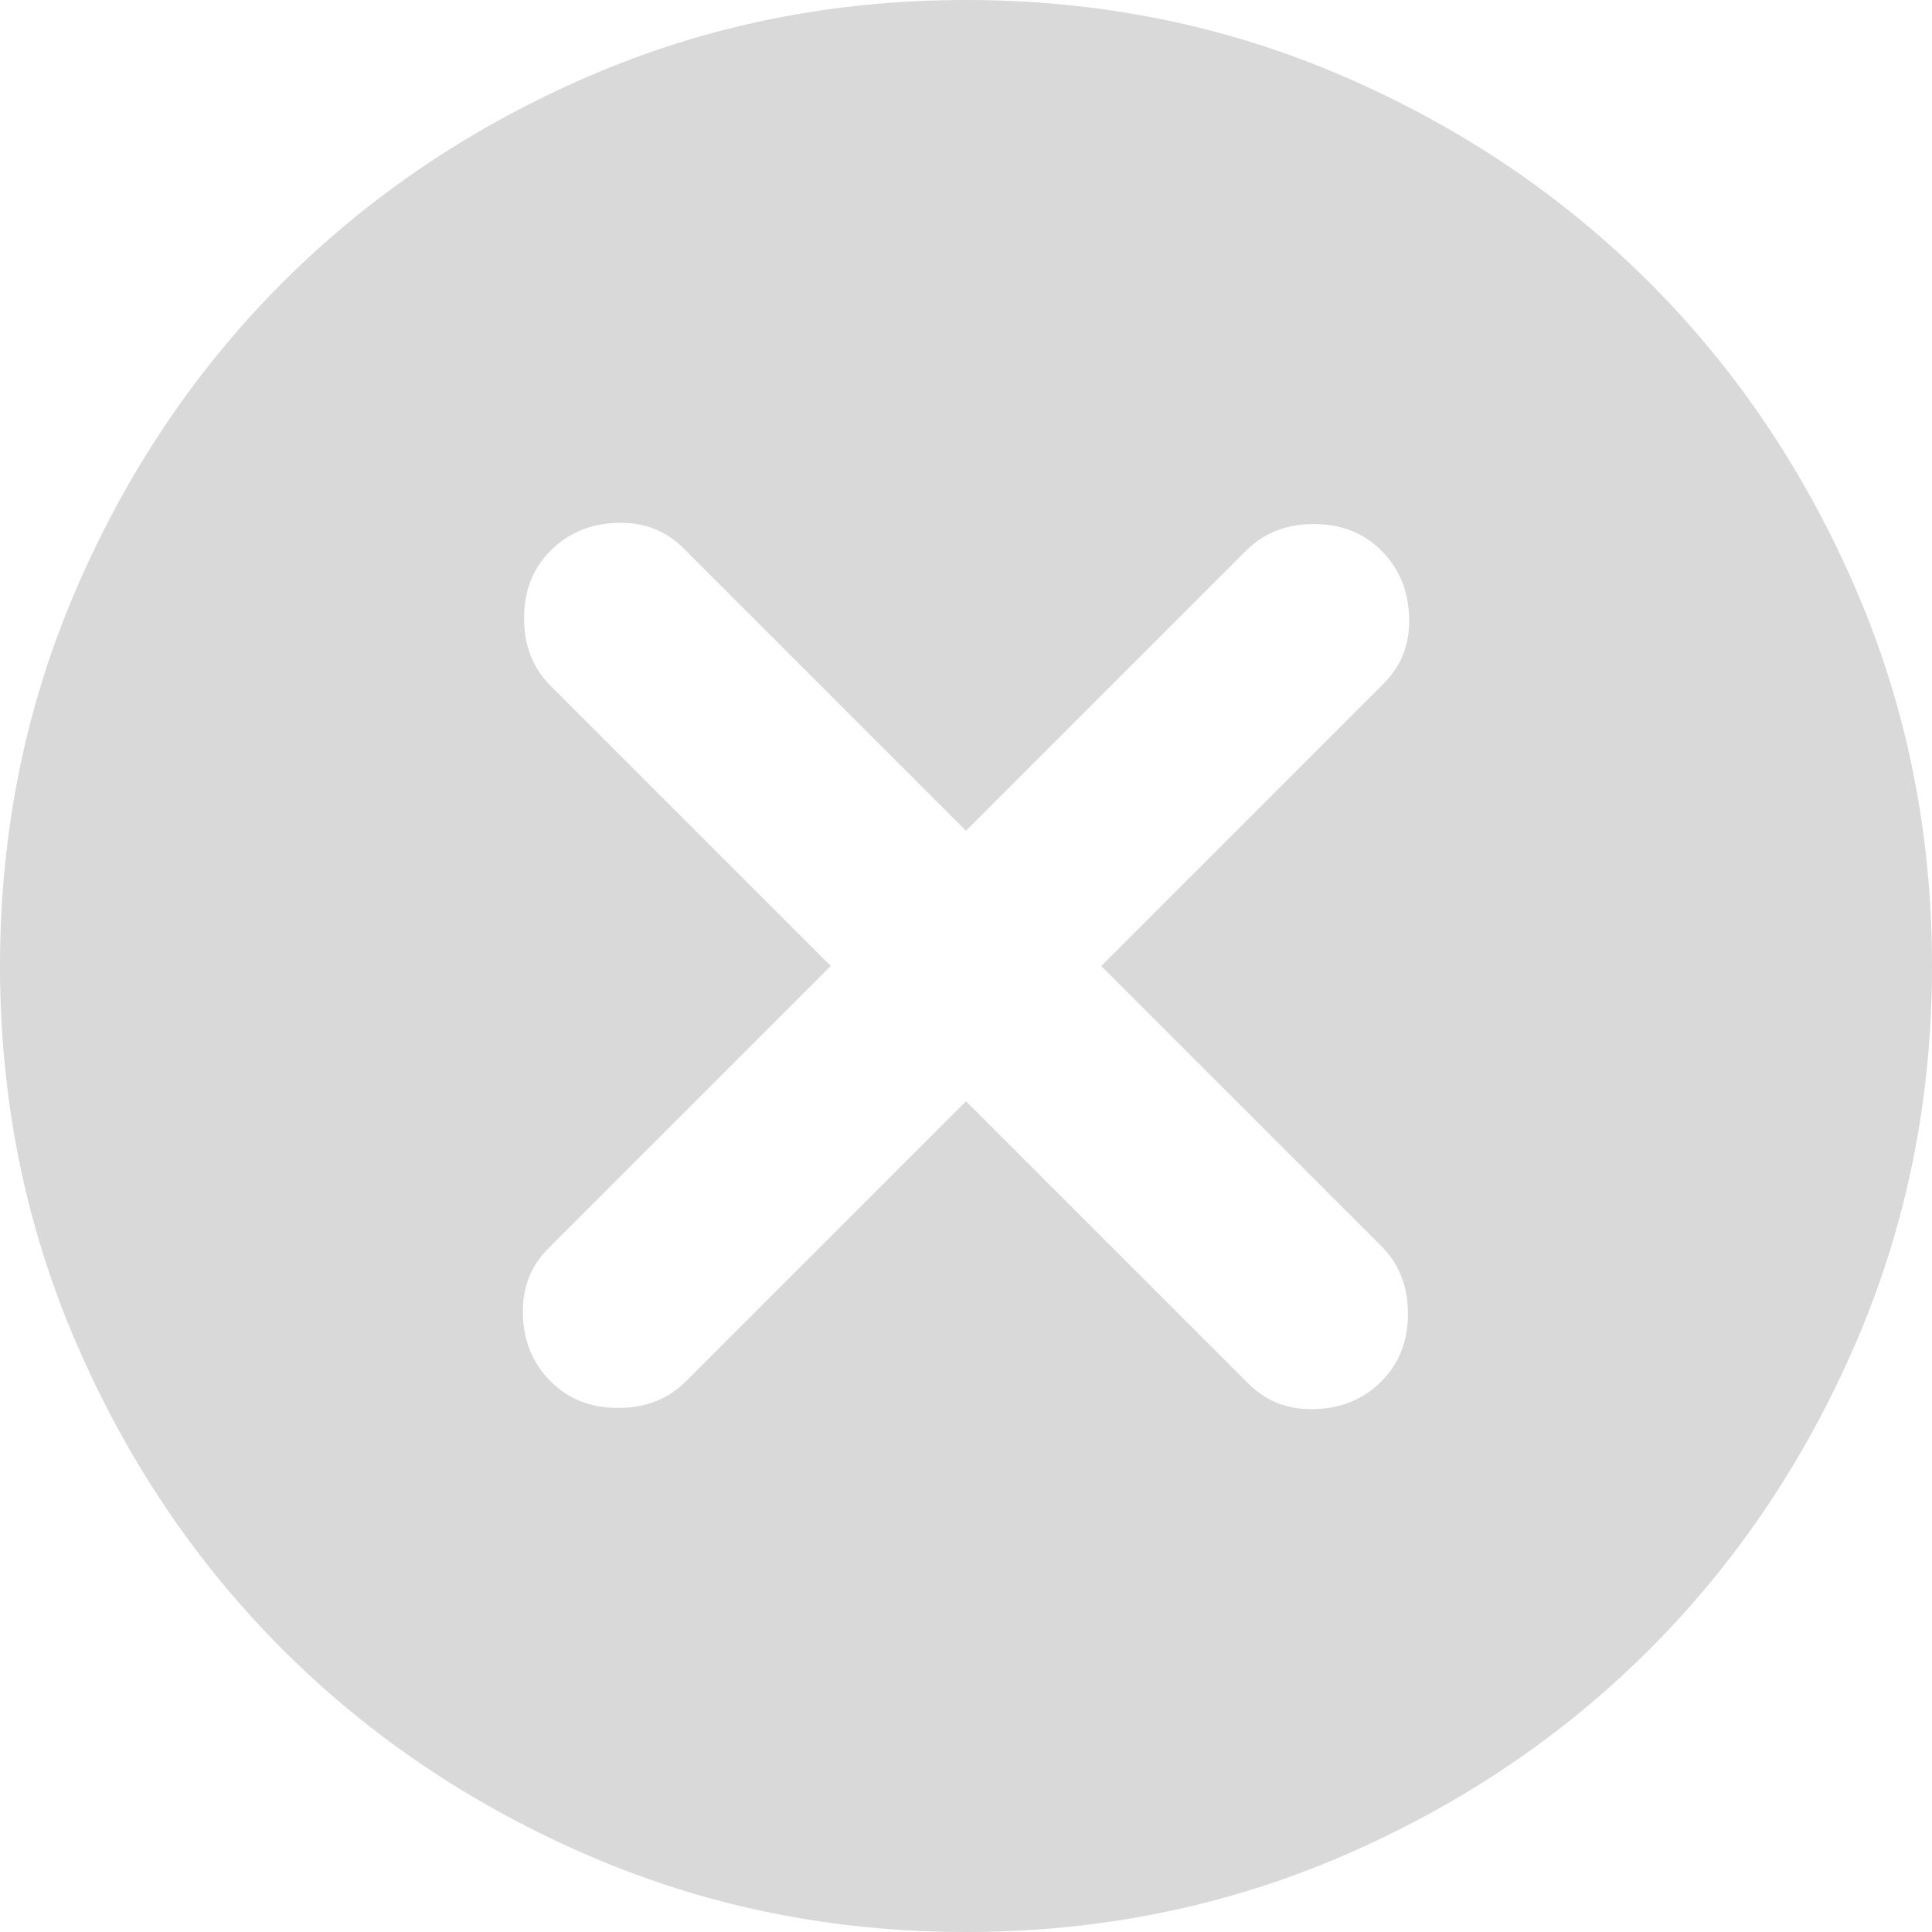 <svg width="20" height="20" viewBox="0 0 20 20" fill="none" xmlns="http://www.w3.org/2000/svg">
<path d="M5.7 14.3C5.883 14.483 6.117 14.575 6.4 14.575C6.683 14.575 6.917 14.483 7.1 14.3L10 11.4L12.925 14.325C13.108 14.508 13.338 14.596 13.613 14.587C13.888 14.579 14.117 14.483 14.3 14.3C14.483 14.117 14.575 13.883 14.575 13.6C14.575 13.317 14.483 13.083 14.3 12.9L11.4 10L14.325 7.075C14.508 6.892 14.596 6.662 14.587 6.387C14.579 6.112 14.483 5.883 14.3 5.7C14.117 5.517 13.883 5.425 13.6 5.425C13.317 5.425 13.083 5.517 12.9 5.7L10 8.6L7.075 5.675C6.892 5.492 6.663 5.404 6.388 5.412C6.113 5.421 5.883 5.517 5.7 5.7C5.517 5.883 5.425 6.117 5.425 6.4C5.425 6.683 5.517 6.917 5.7 7.1L8.6 10L5.675 12.925C5.492 13.108 5.404 13.337 5.413 13.612C5.421 13.887 5.517 14.117 5.7 14.3ZM10 20C8.617 20 7.317 19.737 6.1 19.212C4.883 18.687 3.825 17.975 2.925 17.075C2.025 16.175 1.313 15.117 0.788 13.9C0.263 12.683 0 11.383 0 10C0 8.617 0.263 7.317 0.788 6.1C1.313 4.883 2.025 3.825 2.925 2.925C3.825 2.025 4.883 1.312 6.1 0.787C7.317 0.262 8.617 0 10 0C11.383 0 12.683 0.262 13.9 0.787C15.117 1.312 16.175 2.025 17.075 2.925C17.975 3.825 18.687 4.883 19.212 6.1C19.737 7.317 20 8.617 20 10C20 11.383 19.737 12.683 19.212 13.9C18.687 15.117 17.975 16.175 17.075 17.075C16.175 17.975 15.117 18.687 13.9 19.212C12.683 19.737 11.383 20 10 20Z" fill="#D9D9D9"/>
</svg>
